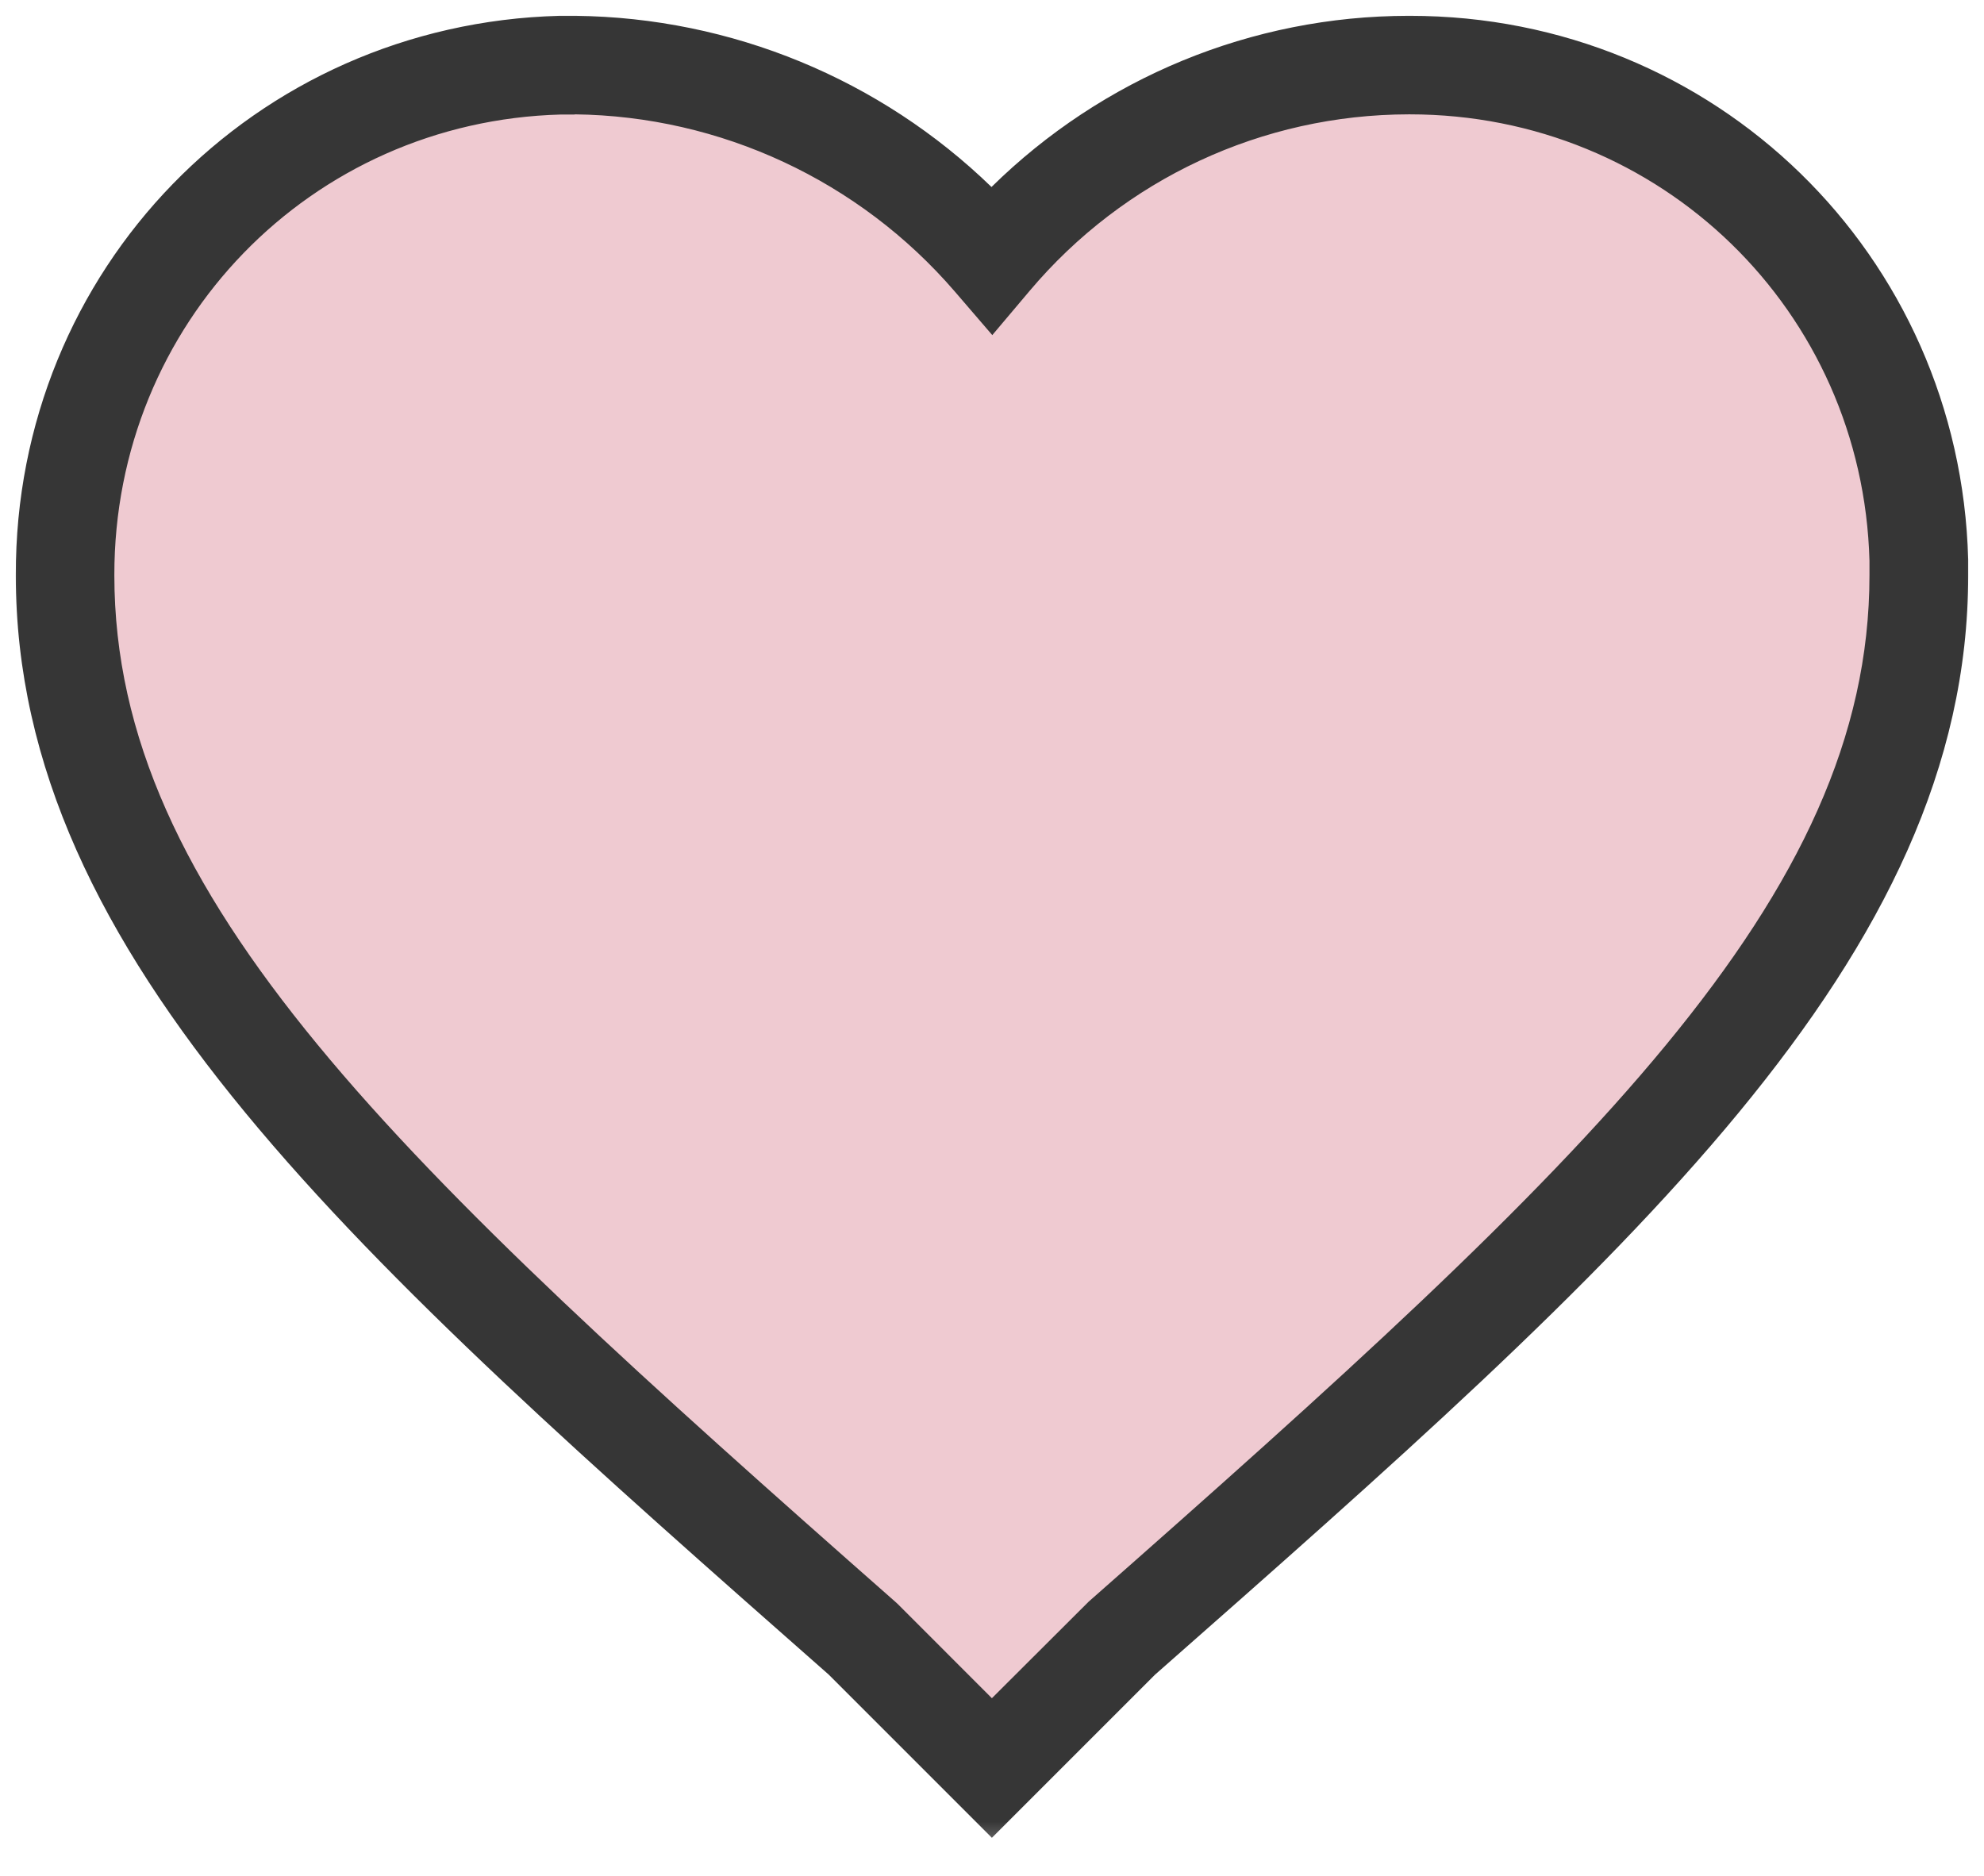 <svg width="55" height="52" viewBox="0 0 55 52" fill="none" xmlns="http://www.w3.org/2000/svg">
<g clip-path="url(#clip0_774_1846)">
<mask id="mask0_774_1846" style="mask-type:luminance" maskUnits="userSpaceOnUse" x="0" y="0" width="55" height="52">
<path d="M55 0H0V51.568H55V0Z" fill="white"/>
</mask>
<g mask="url(#mask0_774_1846)">
<path d="M27.497 49.011L23.911 45.425C10.57 33.677 1.806 25.707 1.806 15.946C1.79 8.282 7.888 2.009 15.552 1.806H15.952C20.397 1.855 24.601 3.815 27.502 7.182C30.376 3.777 34.602 1.812 39.059 1.806C46.723 1.79 52.996 7.888 53.199 15.552V15.952C53.199 25.712 44.434 33.677 31.088 45.431L27.502 49.016L27.497 49.011Z" fill="#EFCAD1"/>
<path d="M27.497 50.949L22.976 46.427C9.892 34.898 0.438 26.567 0.438 15.947C0.416 7.478 7.04 0.662 15.514 0.438H15.947C20.288 0.487 24.41 2.201 27.486 5.184C30.563 2.157 34.696 0.443 39.048 0.438H39.081C47.539 0.438 54.338 7.056 54.562 15.514V15.947C54.562 26.567 45.108 34.898 32.019 46.427L27.497 50.949ZM15.93 3.175H15.547C8.611 3.361 3.159 8.972 3.17 15.947C3.17 24.902 10.992 32.227 24.815 44.402L24.881 44.462L27.497 47.079L30.18 44.402C44.002 32.227 51.825 24.902 51.825 15.947V15.547C51.639 8.617 46.044 3.17 39.081 3.17H39.053C34.992 3.175 31.16 4.96 28.543 8.064L27.508 9.29L26.463 8.075C23.819 5.009 19.981 3.219 15.936 3.17L15.93 3.175Z" fill="#363636"/>
</g>
</g>
<defs>
<clipPath id="clip0_774_1846">
<rect width="55" height="51.568" fill="white"/>
</clipPath>
</defs>
</svg>

